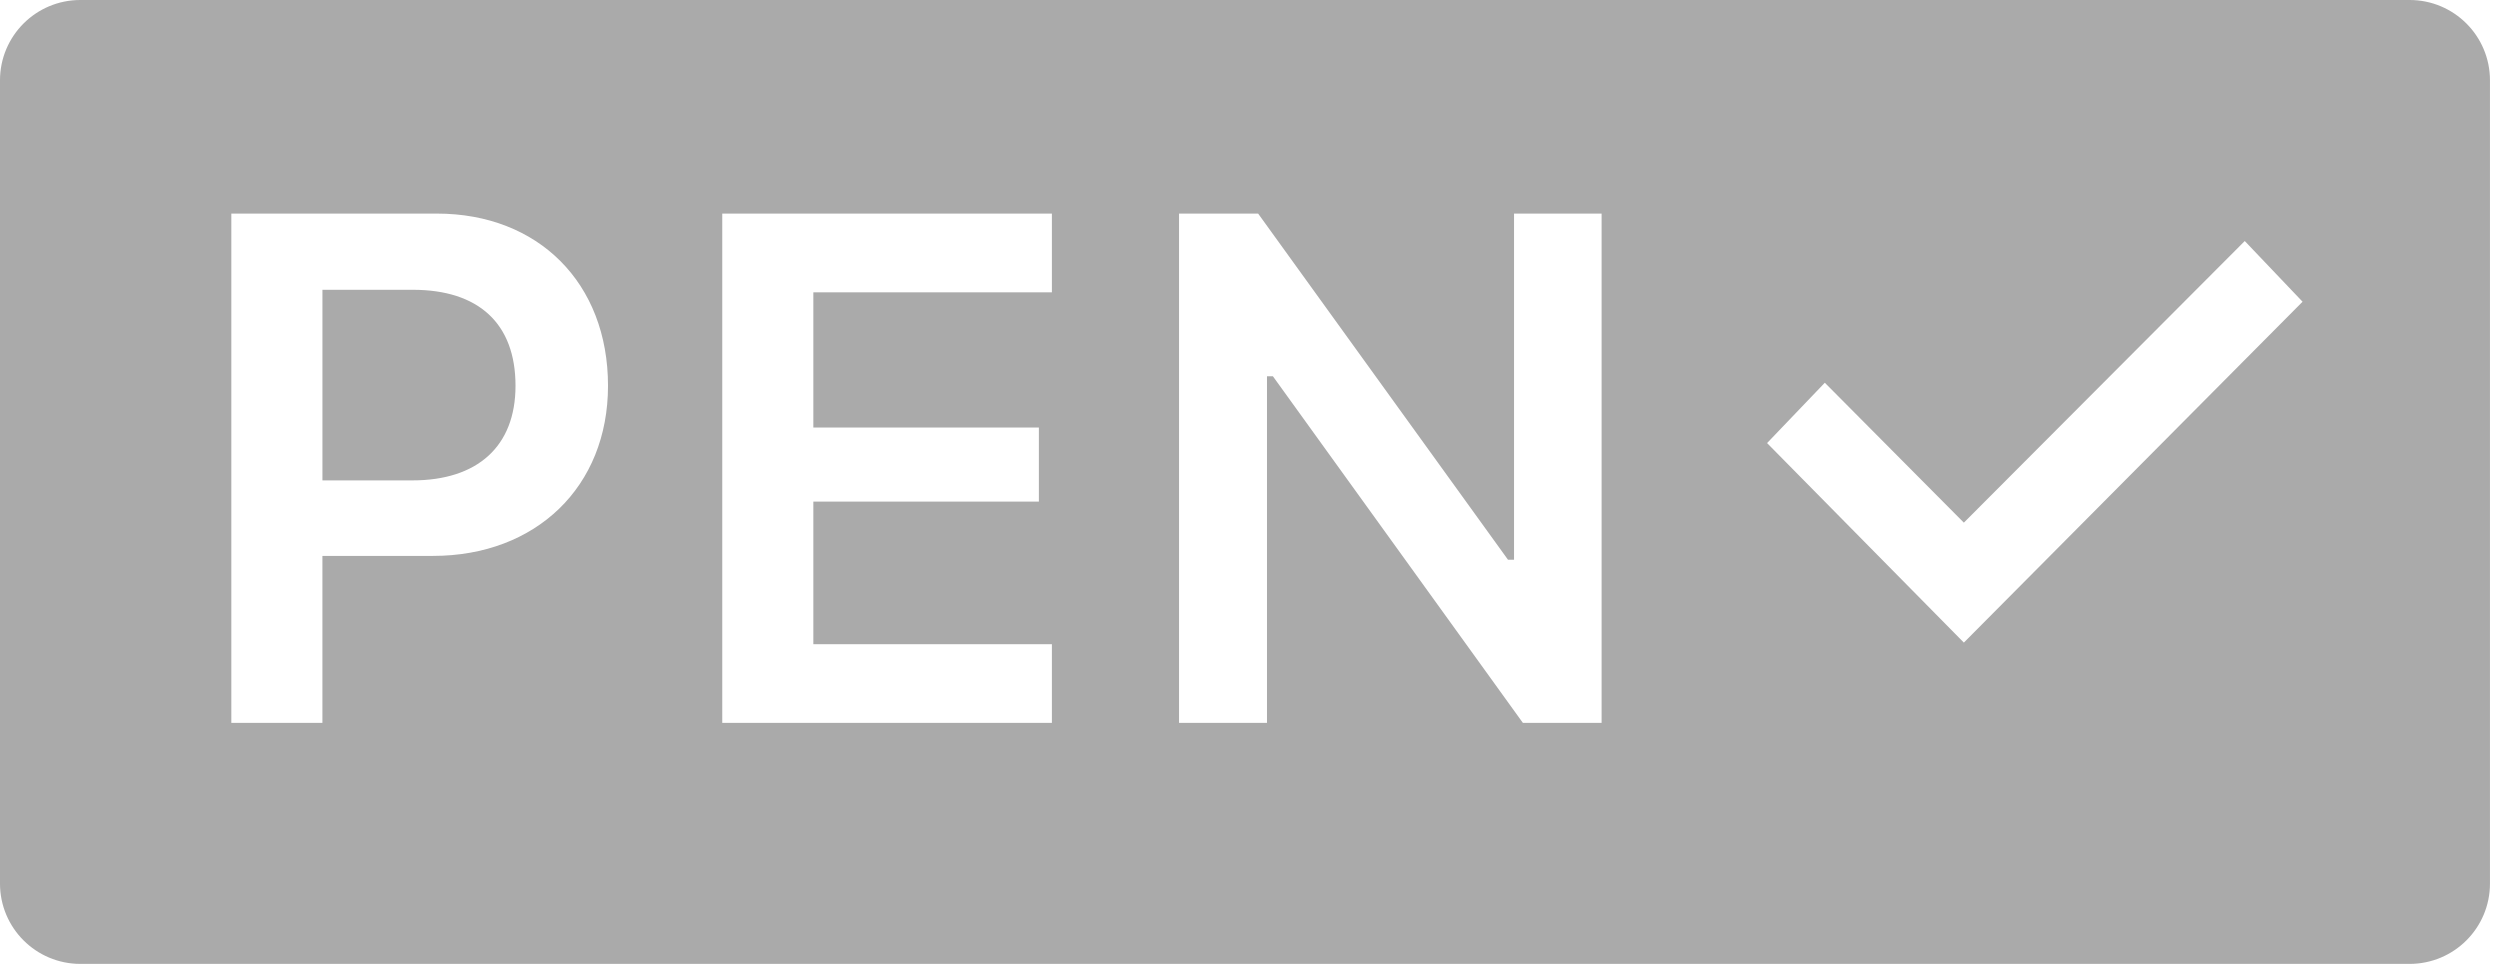 <!-- Generated by IcoMoon.io -->
<svg version="1.1" xmlns="http://www.w3.org/2000/svg" width="83" height="32" viewBox="0 0 83 32">
<title>pen</title>
<path fill="#aaa" d="M80 0c1.473 0 2.667 1.194 2.667 2.667v0 26.667c0 1.473-1.194 2.667-2.667 2.667v0h-77.333c-1.473 0-2.667-1.194-2.667-2.667v0-26.667c0-1.473 1.194-2.667 2.667-2.667v0h77.333zM14.501 7.091h-6.821v16.909h3.024v-5.544h3.669c3.421 0 5.813-2.293 5.813-5.648 0-3.411-2.312-5.717-5.685-5.717zM34.928 7.091h-10.949v16.909h10.944v-2.613h-7.92v-4.733h7.488v-2.461h-7.488v-4.488h7.92v-2.613zM41.771 7.091h-2.627v16.909h2.92v-11.507h0.197l8.299 11.507h2.613v-16.909h-2.907v11.493h-0.2l-8.296-11.493zM74.528 8l-9.328 9.352-4.616-4.645-1.917 2.003 6.533 6.624 11.245-11.317-1.92-2.016zM13.704 9.621c2.179 0 3.411 1.112 3.411 3.187 0 2.016-1.267 3.141-3.421 3.141h-2.989v-6.328z"></path>
</svg>
